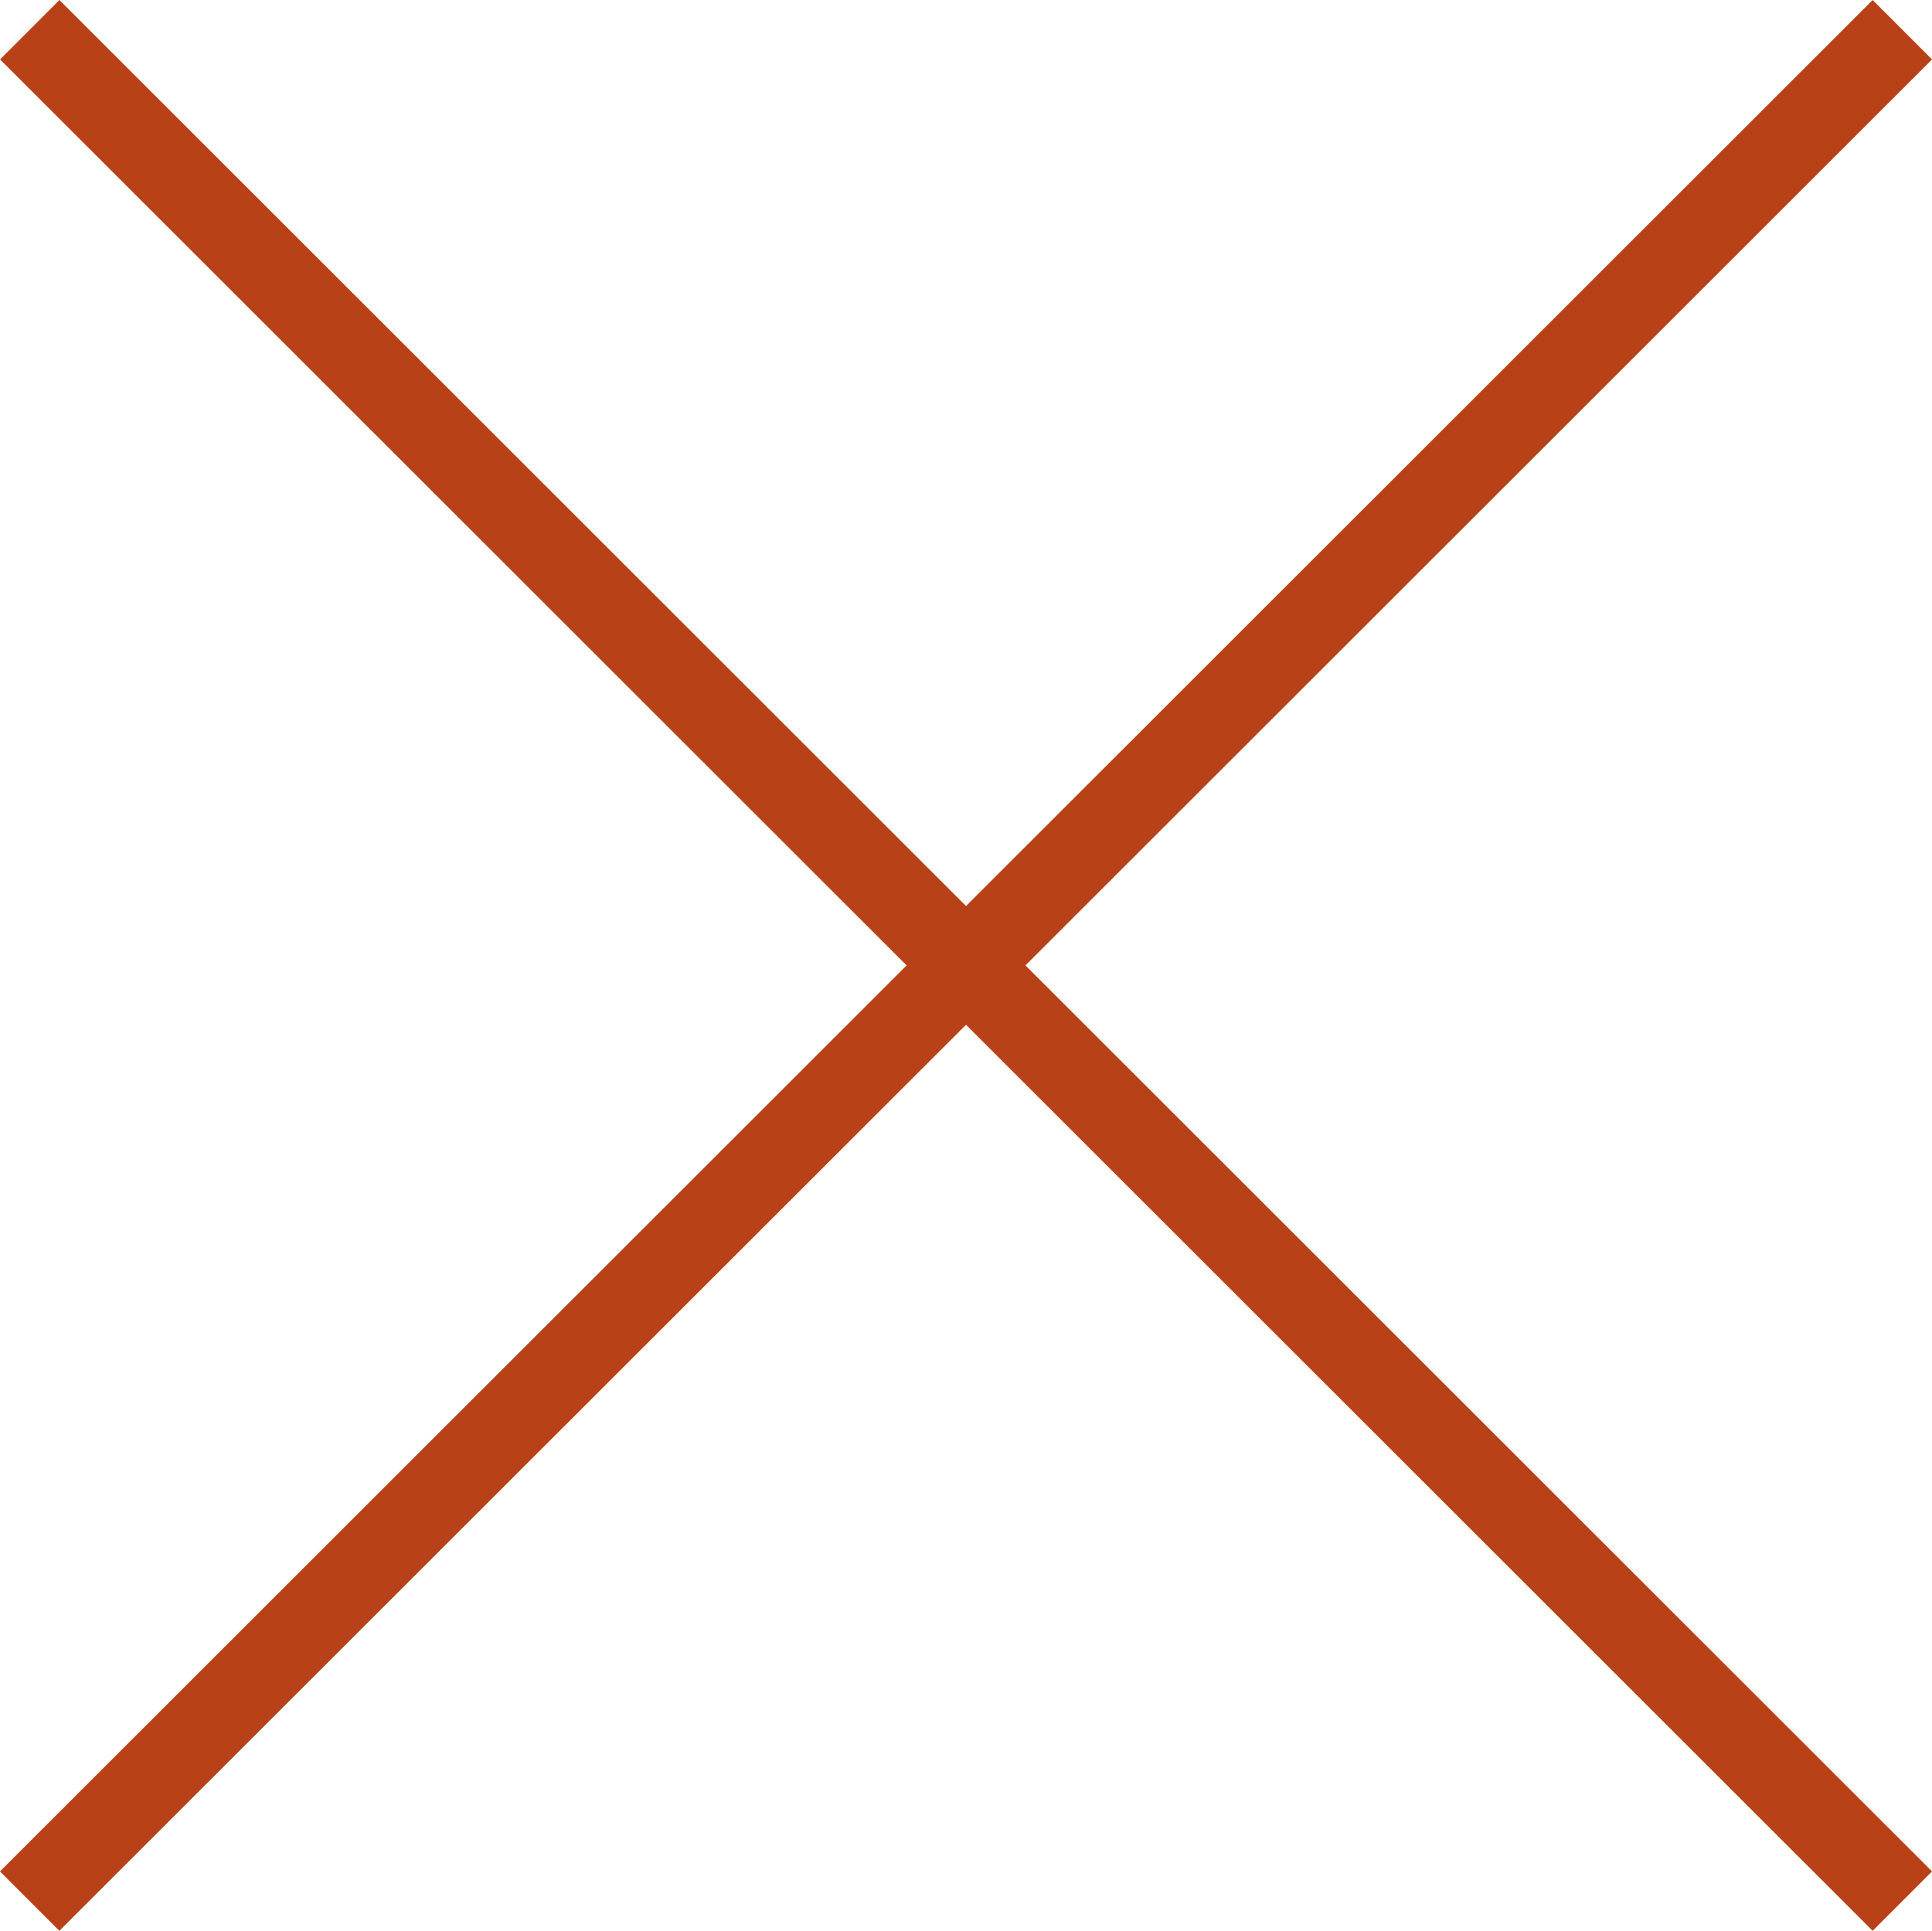 <?xml version="1.0" encoding="utf-8"?>
<!-- Generator: Adobe Illustrator 17.0.0, SVG Export Plug-In . SVG Version: 6.00 Build 0)  -->
<!DOCTYPE svg PUBLIC "-//W3C//DTD SVG 1.1//EN" "http://www.w3.org/Graphics/SVG/1.1/DTD/svg11.dtd">
<svg version="1.1" id="Capa_1" xmlns="http://www.w3.org/2000/svg" xmlns:xlink="http://www.w3.org/1999/xlink" x="0px" y="0px"
	 width="23px" height="22.988px" viewBox="0 0 23 22.988" enable-background="new 0 0 23 22.988" xml:space="preserve">
<line fill="none" stroke="#B84117" x1="0.354" y1="0.354" x2="22.647" y2="22.635"/>
<line fill="none" stroke="#B84117" x1="22.647" y1="0.354" x2="0.353" y2="22.635"/>
</svg>
